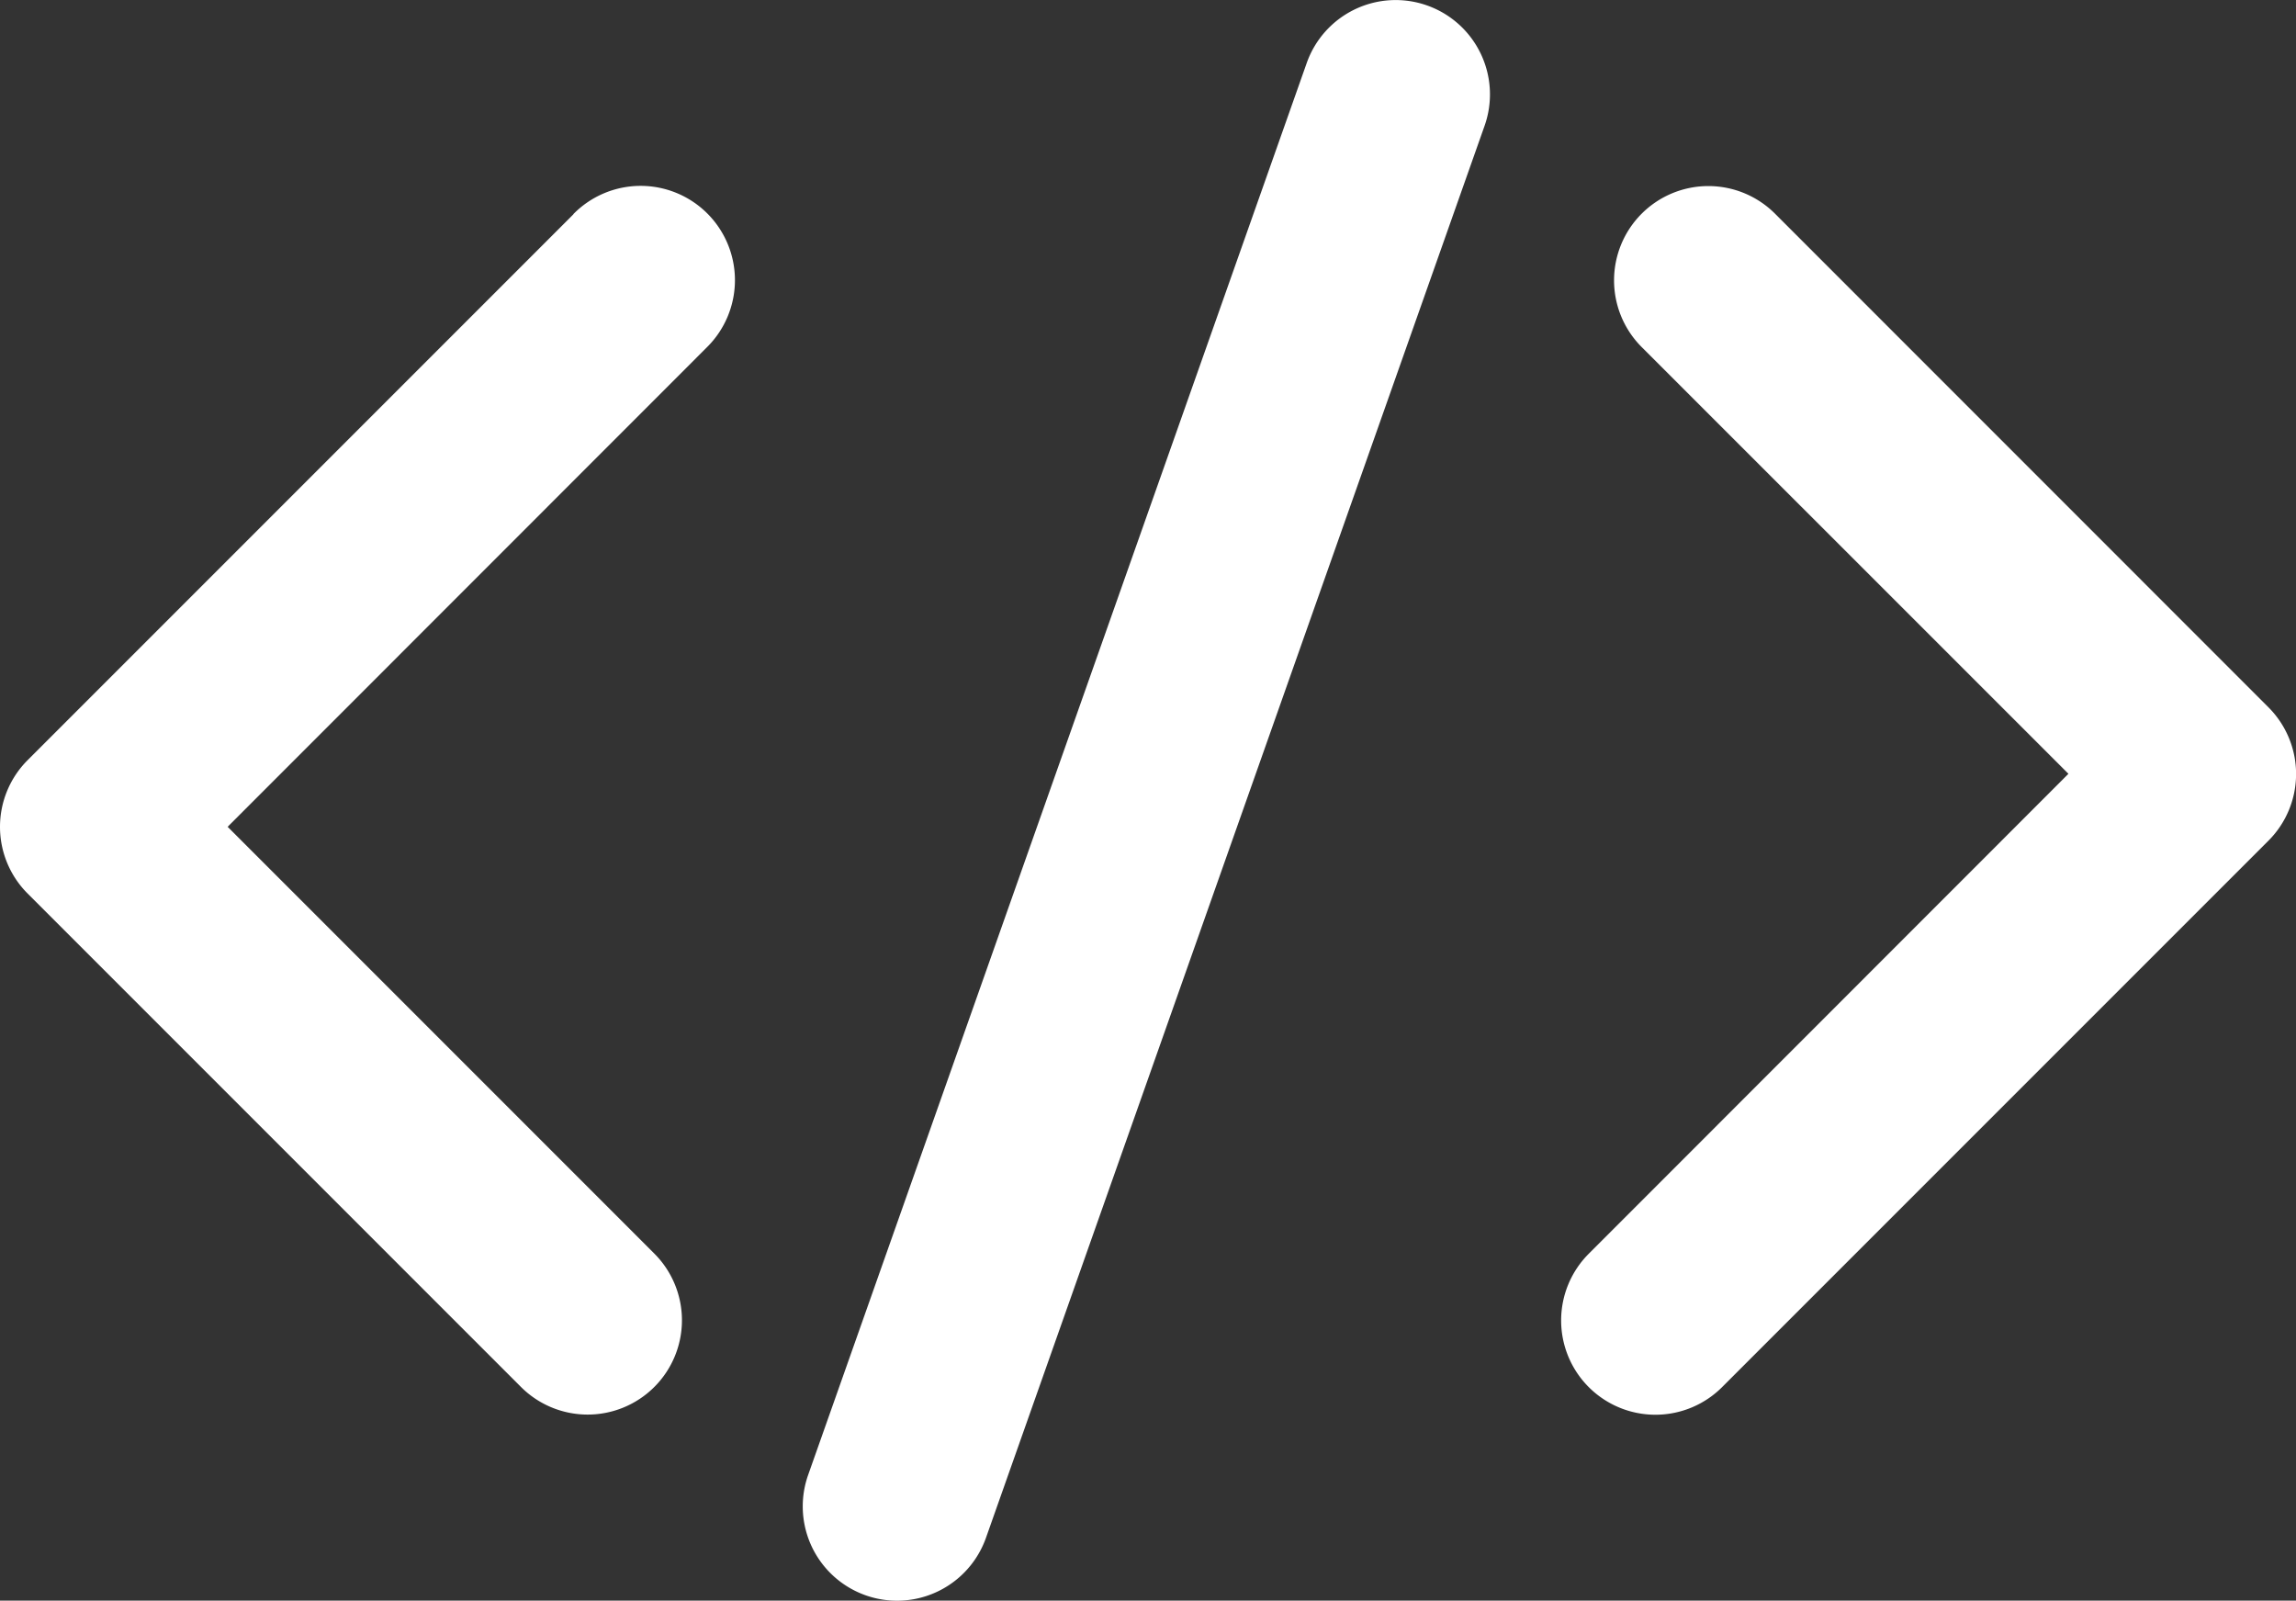 <svg xmlns="http://www.w3.org/2000/svg" width="58.438" height="40.733" viewBox="0 0 58.438 40.733">
  <rect x="0" y="0" width="58.438" height="40.733" fill="#333333" stroke="none"/>
  <g id="Group_2877" data-name="Group 2877" transform="translate(0.001)">
    <path id="Path_2523" data-name="Path 2523" d="M87.961,159.086,74.069,172.978a2.4,2.4,0,0,0,0,3.394l12.543,12.543a2.4,2.4,0,1,0,3.394-3.394L79.16,174.674l12.195-12.2a2.4,2.4,0,1,0-3.394-3.394Z" transform="translate(-73.367 -153.633)" fill="#fff"/>
    <path id="Path_2524" data-name="Path 2524" d="M327.246,159.086a2.4,2.4,0,1,0-3.394,3.394L334.7,173.326l-12.195,12.2a2.4,2.4,0,1,0,3.394,3.394l13.892-13.892a2.4,2.4,0,0,0,0-3.394Z" transform="translate(-282.055 -153.634)" fill="#fff"/>
    <path id="Path_2525" data-name="Path 2525" d="M216.961,128.835A2.4,2.4,0,0,0,213.9,130.3l-12.69,35.932a2.4,2.4,0,1,0,4.526,1.6l12.69-35.932A2.4,2.4,0,0,0,216.961,128.835Z" transform="translate(-180.642 -128.697)" fill="#fff"/>
  </g>
</svg>
